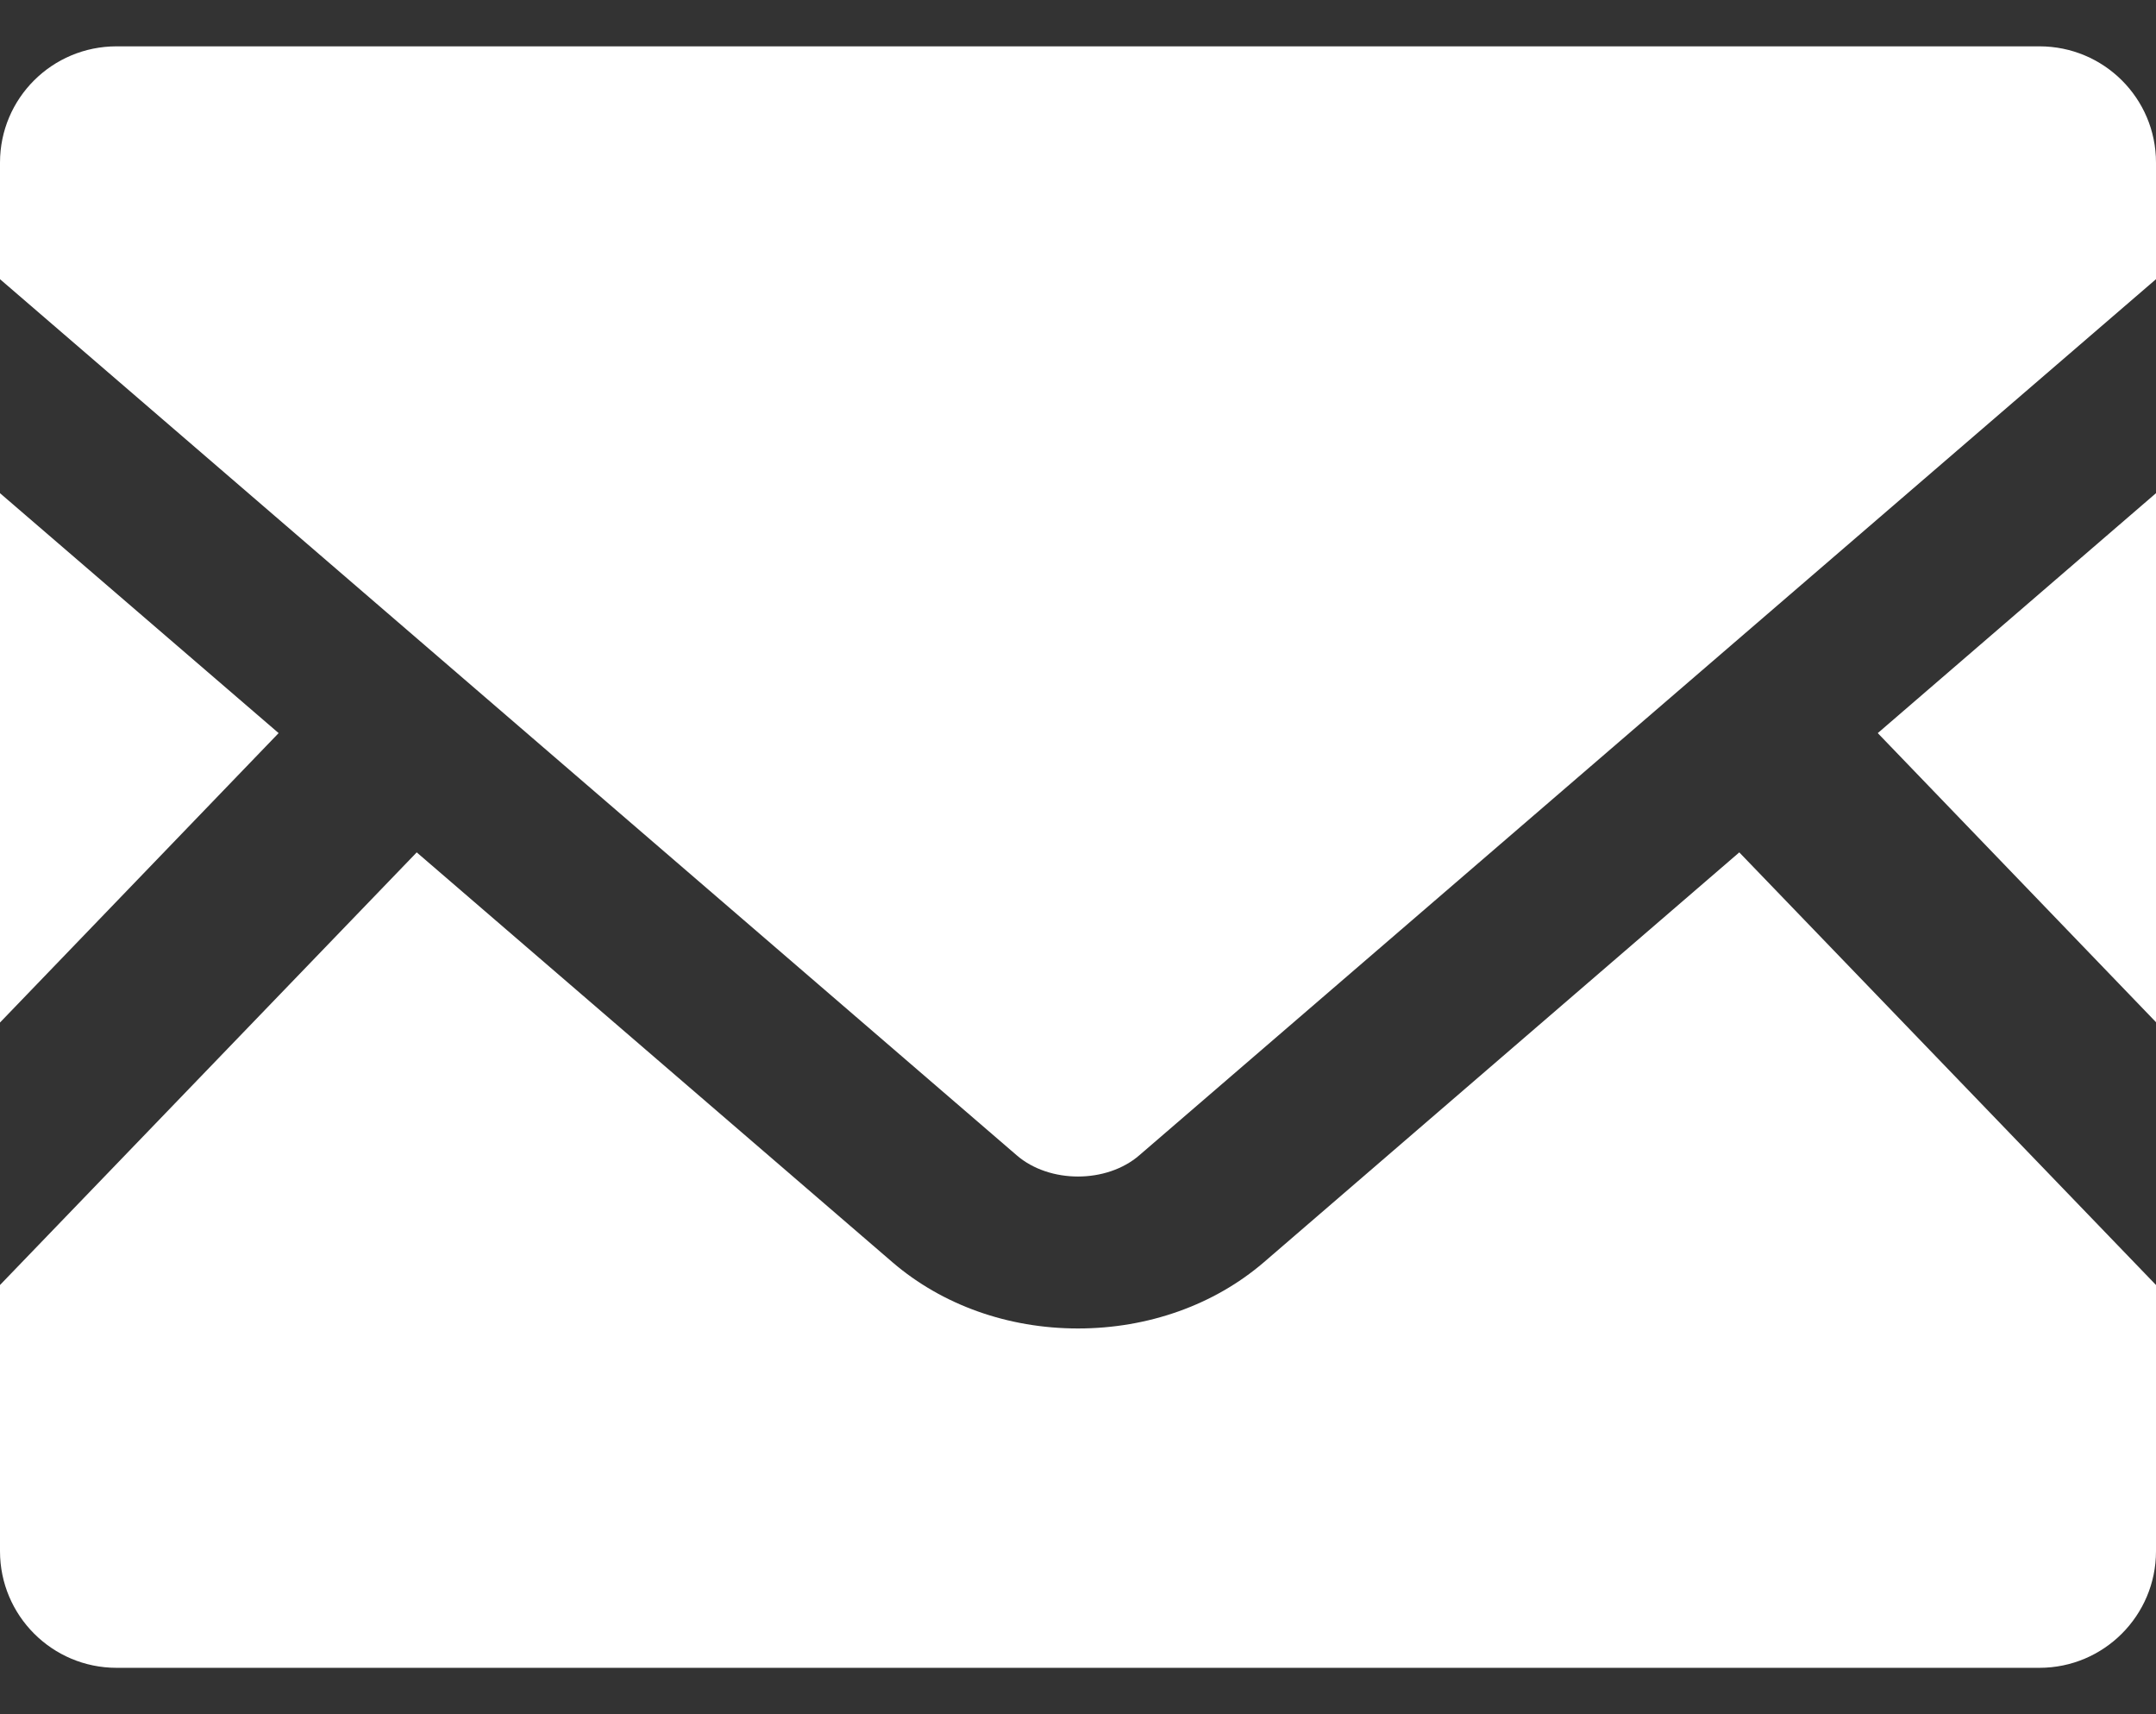 <svg width="39" height="31" viewBox="0 0 39 31" fill="none" xmlns="http://www.w3.org/2000/svg">
<rect x="0" y="0" width="39" height="31" fill="#333333" stroke="none"/>
<g id="Group">
<path id="Vector" d="M39 18.486L33.967 13.258L39 8.919V18.486Z" fill="white"/>
<path id="Vector_2" d="M5.04 13.258L0 18.492V8.919L5.04 13.258Z" fill="white"/>
<path id="Vector_3" d="M39 23.239V28.053C39 29.217 38.056 30.162 36.892 30.162H2.108C0.944 30.162 0 29.217 0 28.053V23.239L7.538 15.415L16.148 22.831C17.044 23.599 18.232 24.025 19.5 24.025C20.768 24.025 21.962 23.599 22.858 22.831L31.462 15.415L39 23.239Z" fill="white"/>
<path id="Vector_4" d="M39 2.941V5.049L20.609 20.893C20.018 21.405 18.982 21.405 18.391 20.893L0 5.049V2.941C0 1.777 0.944 0.838 2.108 0.838H36.892C38.056 0.838 39 1.777 39 2.941Z" fill="white"/>
</g>
</svg>
